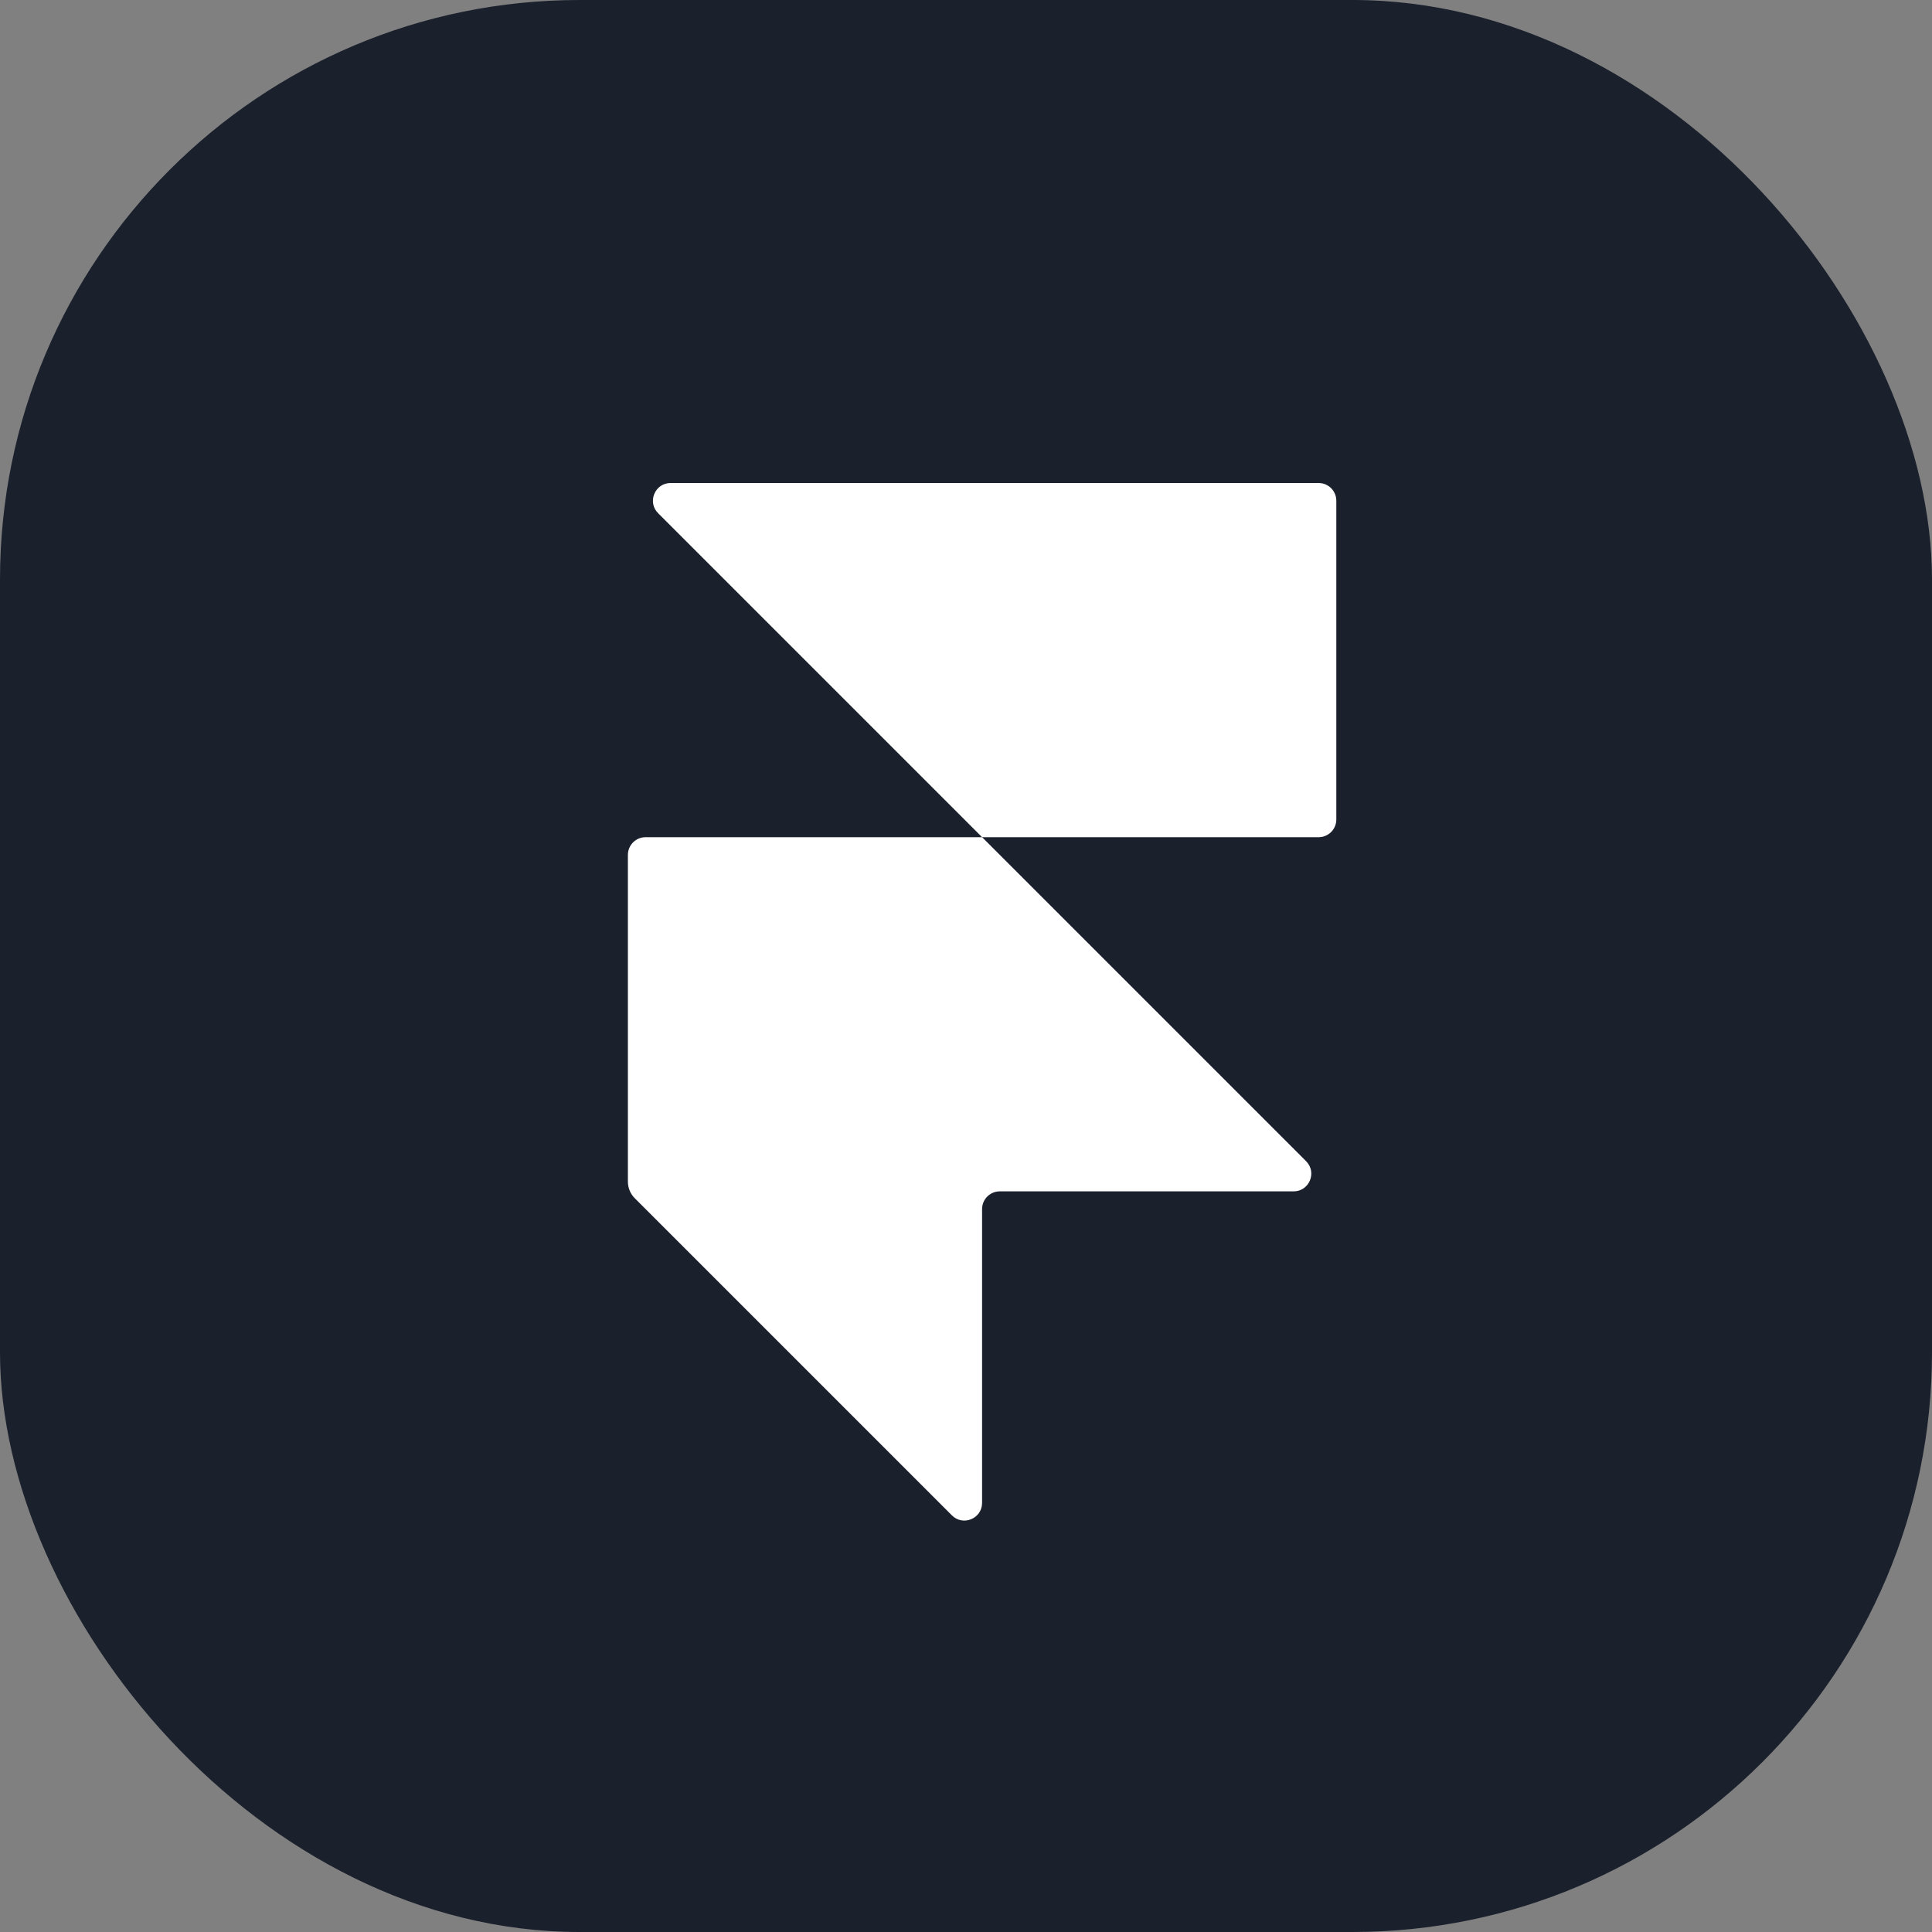 <svg width="40" height="40" viewBox="0 0 40 40" fill="none" xmlns="http://www.w3.org/2000/svg">
<rect x="0" y="0" width="40" height="40" fill="#808080" stroke="none"/>
<rect width="40" height="40" rx="12" fill="#1A202C"/>
<g clip-path="url(#clip0_7027_59600)">
<path d="M27.041 24.041C27.272 24.272 27.108 24.666 26.782 24.666H20.7C20.497 24.666 20.333 24.83 20.333 25.033V31.115C20.333 31.441 19.939 31.605 19.708 31.374L13.143 24.809C13.051 24.718 13 24.593 13 24.463V17.7C13 17.497 13.164 17.333 13.367 17.333H20.333L27.041 24.041Z" fill="white"/>
<path d="M20.333 17.333L13.626 10.626C13.395 10.395 13.559 10 13.885 10H27.3C27.503 10 27.667 10.164 27.667 10.367V16.967C27.667 17.17 27.503 17.333 27.3 17.333H20.333Z" fill="white"/>
</g>
<defs>
<clipPath id="clip0_7027_59600">
<rect width="14.667" height="22" fill="white" transform="translate(13 10)"/>
</clipPath>
</defs>
</svg>
